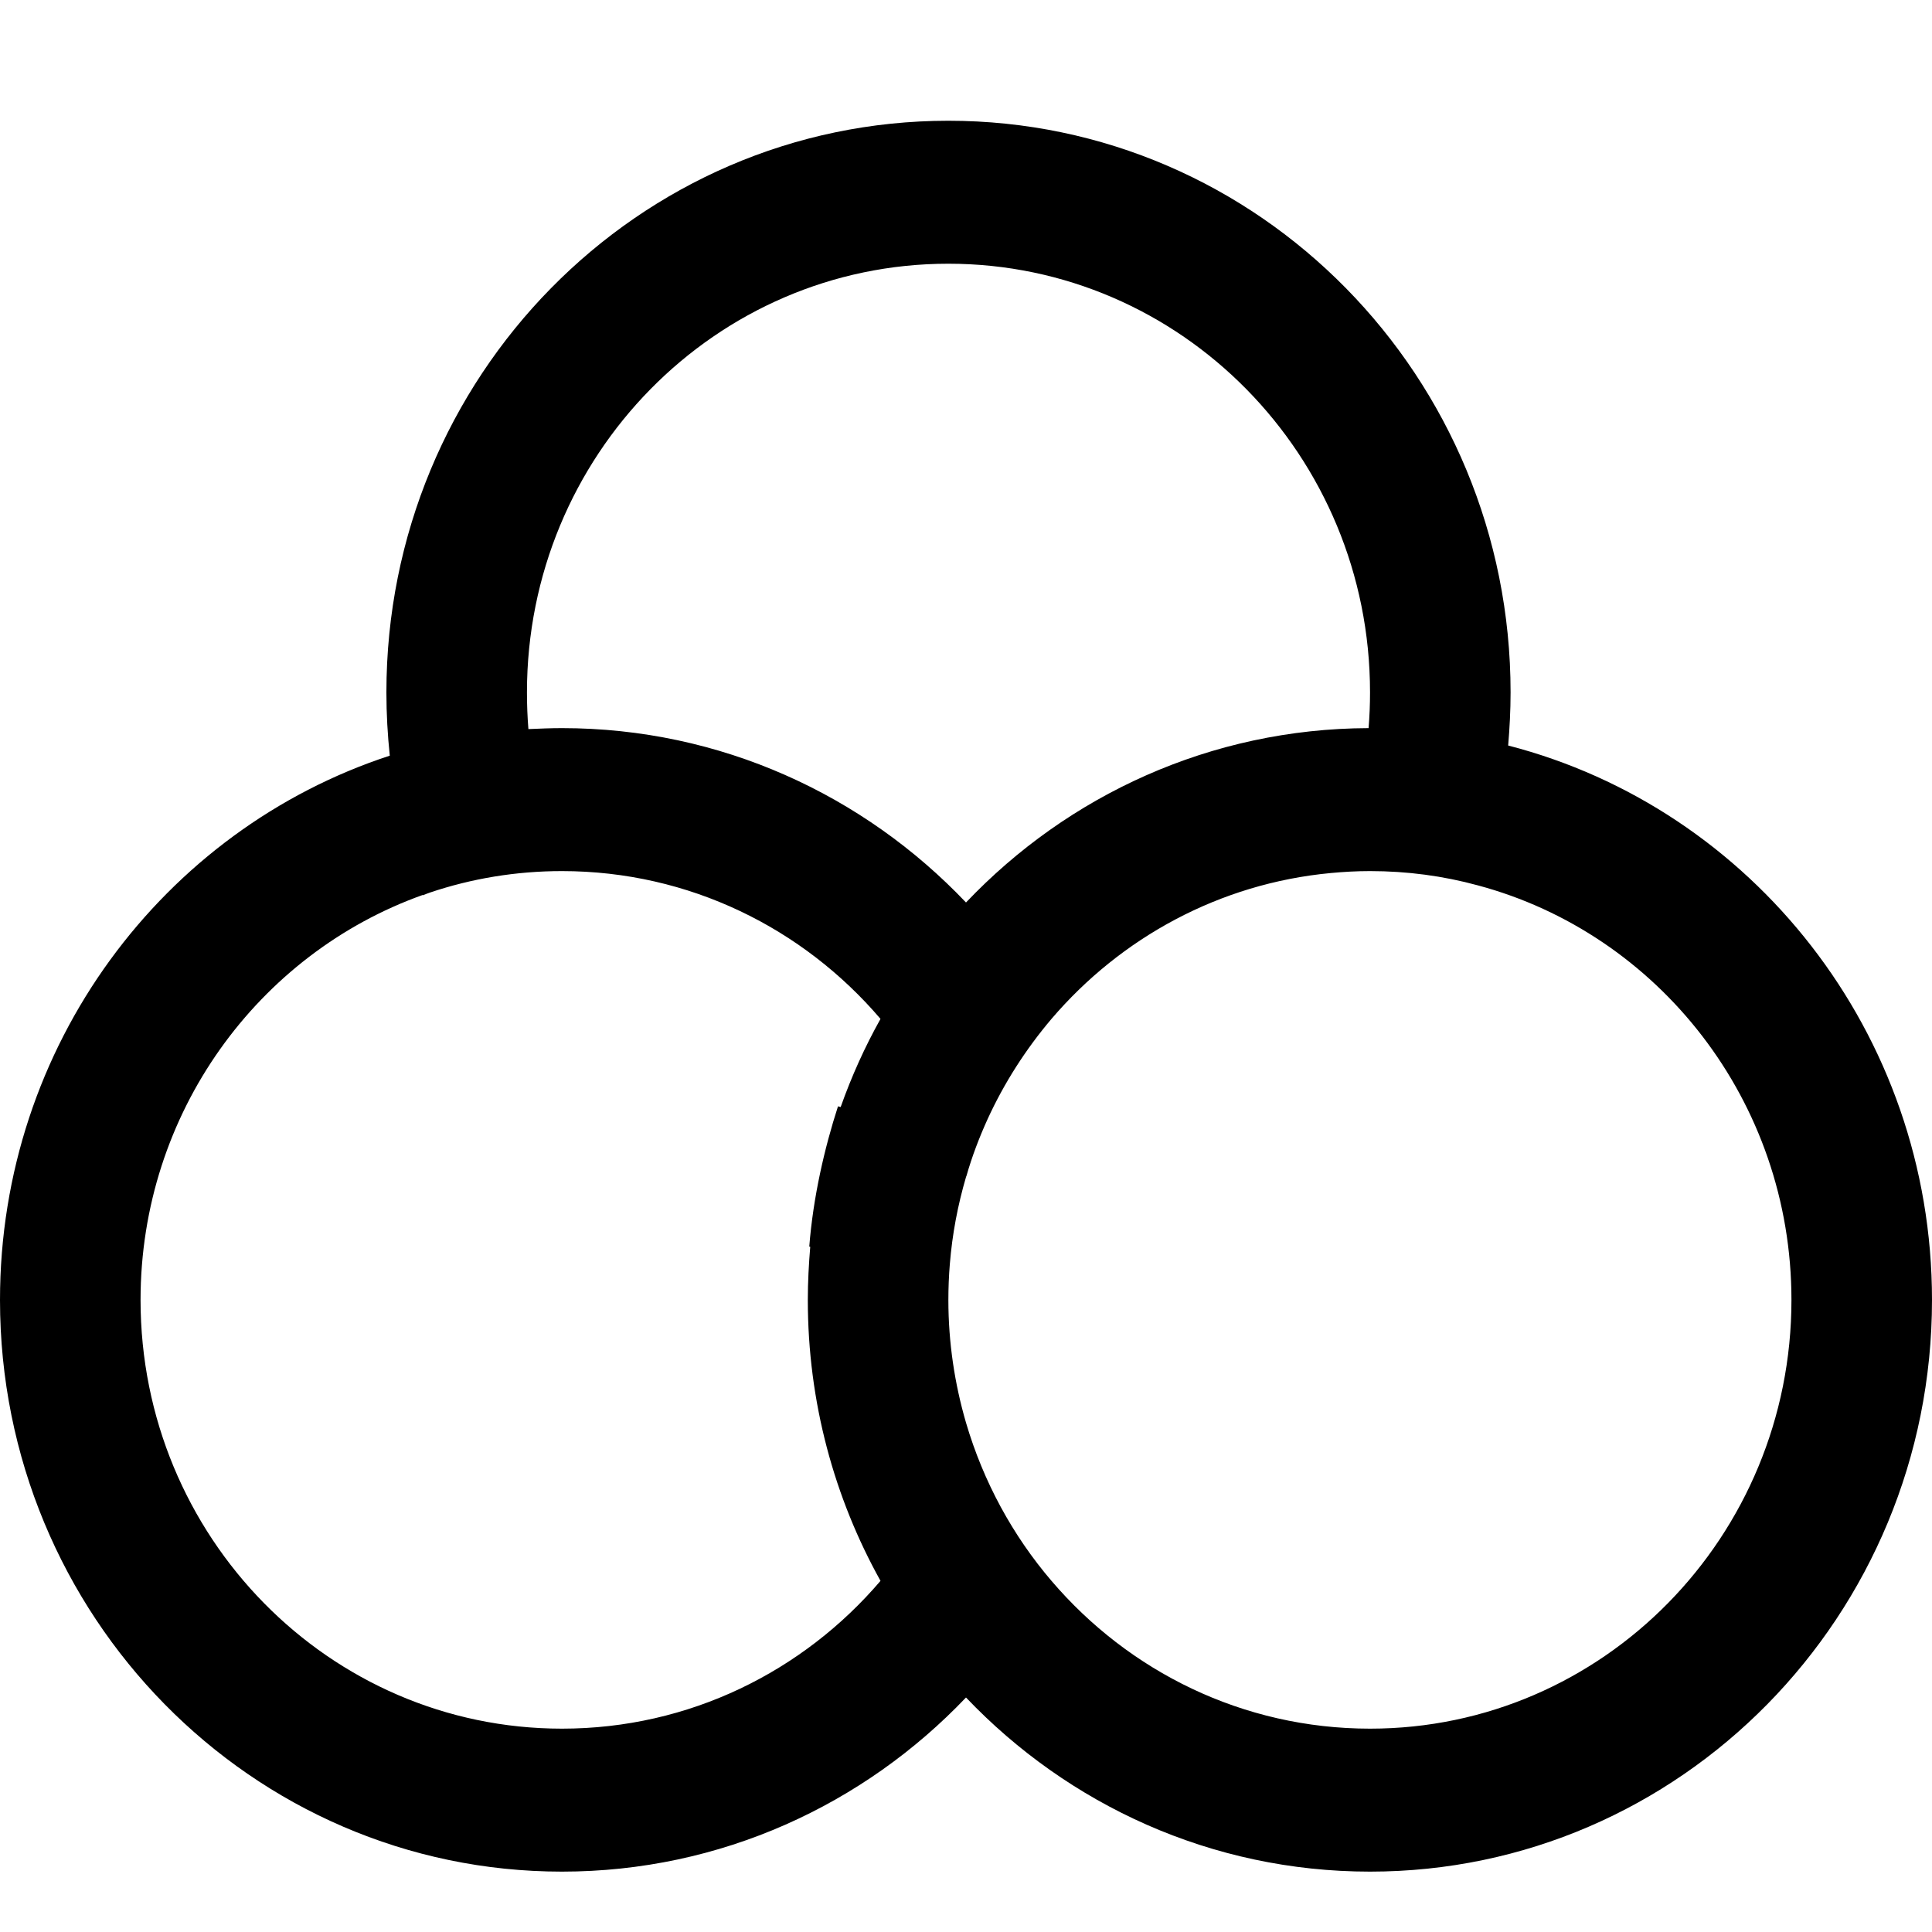 <svg width="8" height="8" viewBox="0 0 8 8" fill="none" xmlns="http://www.w3.org/2000/svg">
<g id="Puntos">
<path id="Union" fill-rule="evenodd" clip-rule="evenodd" d="M6.245 3.087C6.251 3.015 6.255 2.942 6.255 2.867C6.255 1.56 5.213 0.5 3.927 0.5C2.642 0.5 1.6 1.56 1.6 2.867C1.6 2.956 1.605 3.043 1.614 3.129C0.678 3.435 0 4.328 0 5.383C0 6.69 1.042 7.75 2.327 7.75C2.984 7.75 3.577 7.473 4 7.029C4.423 7.473 5.016 7.75 5.673 7.75C6.958 7.75 8 6.69 8 5.383C8 4.276 7.253 3.347 6.245 3.087ZM3.481 4.584C3.526 4.457 3.581 4.335 3.646 4.219C3.326 3.844 2.854 3.607 2.327 3.607C2.136 3.607 1.952 3.638 1.78 3.696C1.77 3.7 1.76 3.703 1.751 3.707C1.751 3.707 1.751 3.707 1.75 3.706C1.07 3.949 0.582 4.608 0.582 5.383C0.582 6.363 1.363 7.158 2.327 7.158C2.854 7.158 3.326 6.921 3.646 6.546C3.455 6.203 3.345 5.806 3.345 5.383C3.345 5.308 3.349 5.235 3.355 5.163C3.354 5.162 3.353 5.162 3.351 5.162C3.367 4.957 3.414 4.754 3.47 4.581C3.474 4.582 3.477 4.583 3.481 4.584ZM3.933 5.235C3.929 5.283 3.927 5.333 3.927 5.383C3.927 5.559 3.953 5.73 4 5.891C4.072 6.136 4.194 6.359 4.354 6.546C4.674 6.921 5.146 7.158 5.673 7.158C6.637 7.158 7.418 6.363 7.418 5.383C7.418 4.559 6.867 3.866 6.119 3.666C5.976 3.627 5.827 3.607 5.673 3.607C5.618 3.607 5.564 3.61 5.511 3.615C5.05 3.658 4.641 3.883 4.354 4.219C4.248 4.344 4.158 4.484 4.089 4.635C4.055 4.71 4.025 4.788 4.002 4.869C4.001 4.87 4.001 4.872 4 4.874C3.966 4.99 3.943 5.11 3.933 5.235ZM5.667 3.015C5.013 3.017 4.422 3.293 4 3.737C3.577 3.292 2.984 3.015 2.327 3.015C2.281 3.015 2.234 3.017 2.188 3.019C2.184 2.969 2.182 2.919 2.182 2.867C2.182 1.887 2.963 1.092 3.927 1.092C4.891 1.092 5.673 1.887 5.673 2.867C5.673 2.917 5.671 2.967 5.667 3.015Z" fill="currentColor"/>
</g>
</svg>
